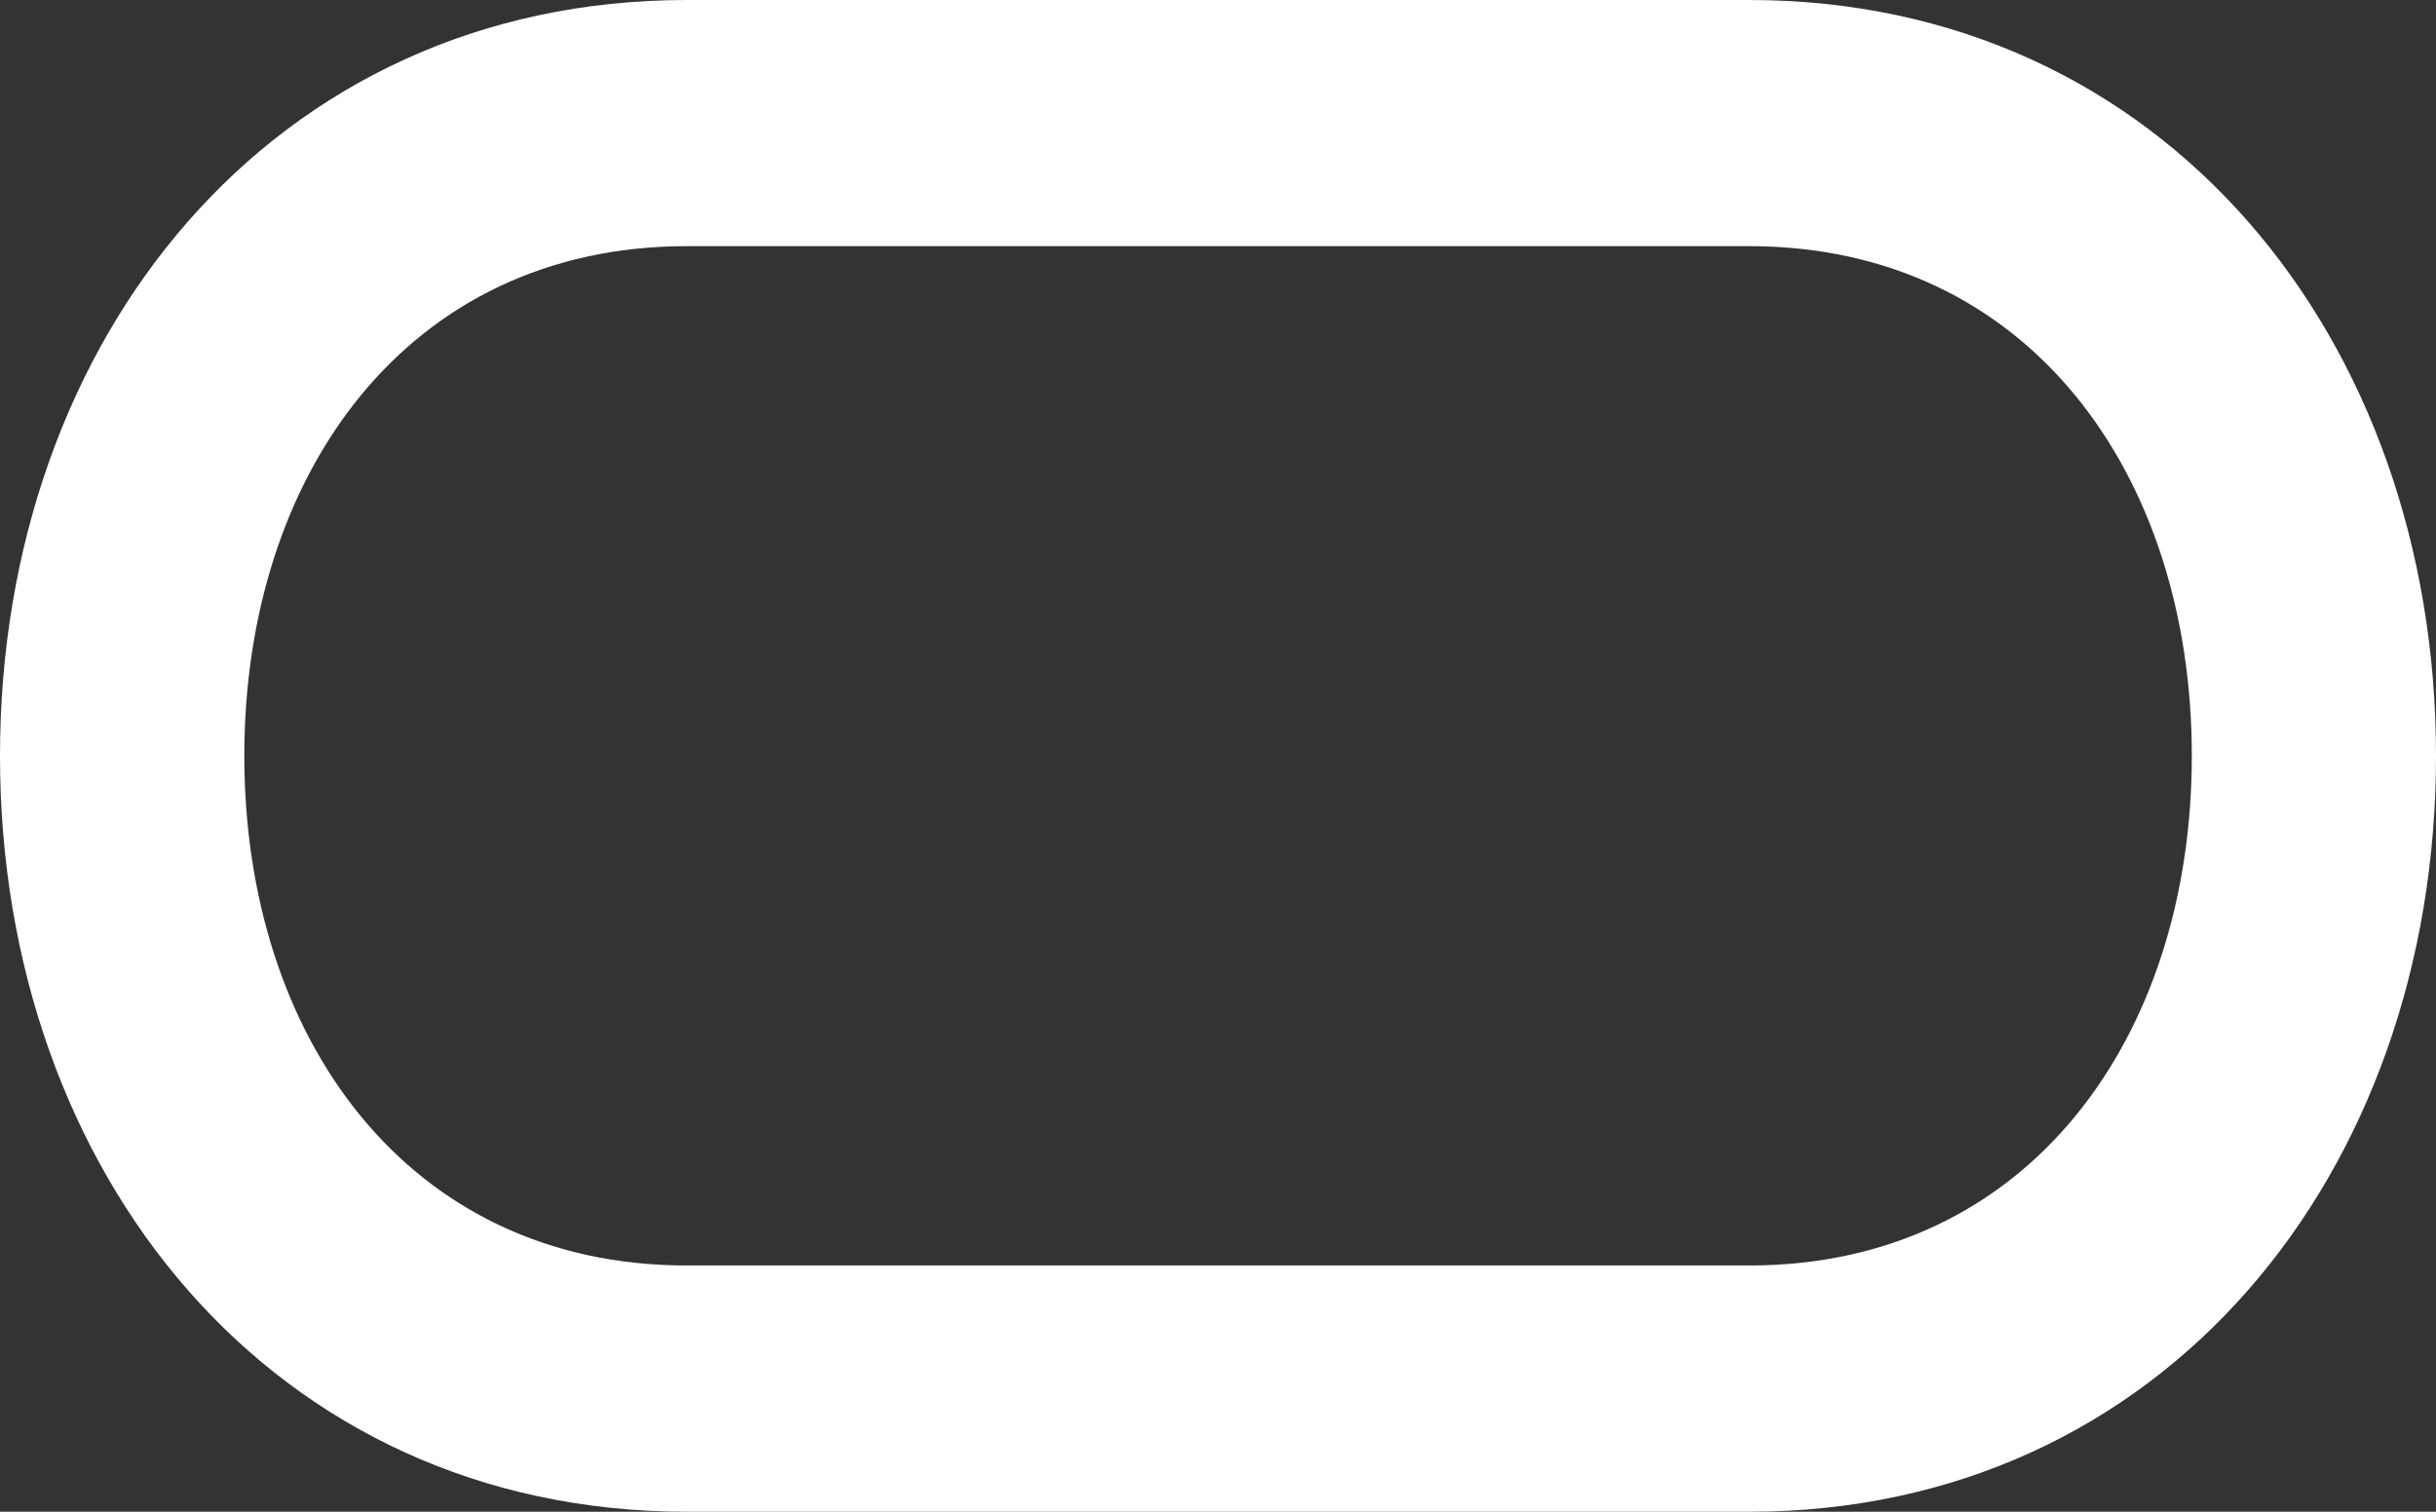 <svg width="58" height="36" viewBox="0 0 58 36" fill="none" xmlns="http://www.w3.org/2000/svg">
<rect x="0" y="0" width="58" height="36" fill="#333333" stroke="none"/>
<path fill-rule="evenodd" clip-rule="evenodd" d="M16.351 5.862H41.649C48.297 5.862 52.186 11.297 52.186 17.999C52.186 24.701 48.297 30.136 41.649 30.136H16.351C9.703 30.136 5.817 24.703 5.817 17.999C5.817 11.295 9.703 5.862 16.351 5.862ZM16.351 0C6.49 0 0 8.058 0 17.999C0 27.94 6.49 36 16.351 36H41.649C51.51 36 58 27.938 58 17.999C58 8.06 51.51 0 41.649 0H16.351Z" fill="white"/>
</svg>
